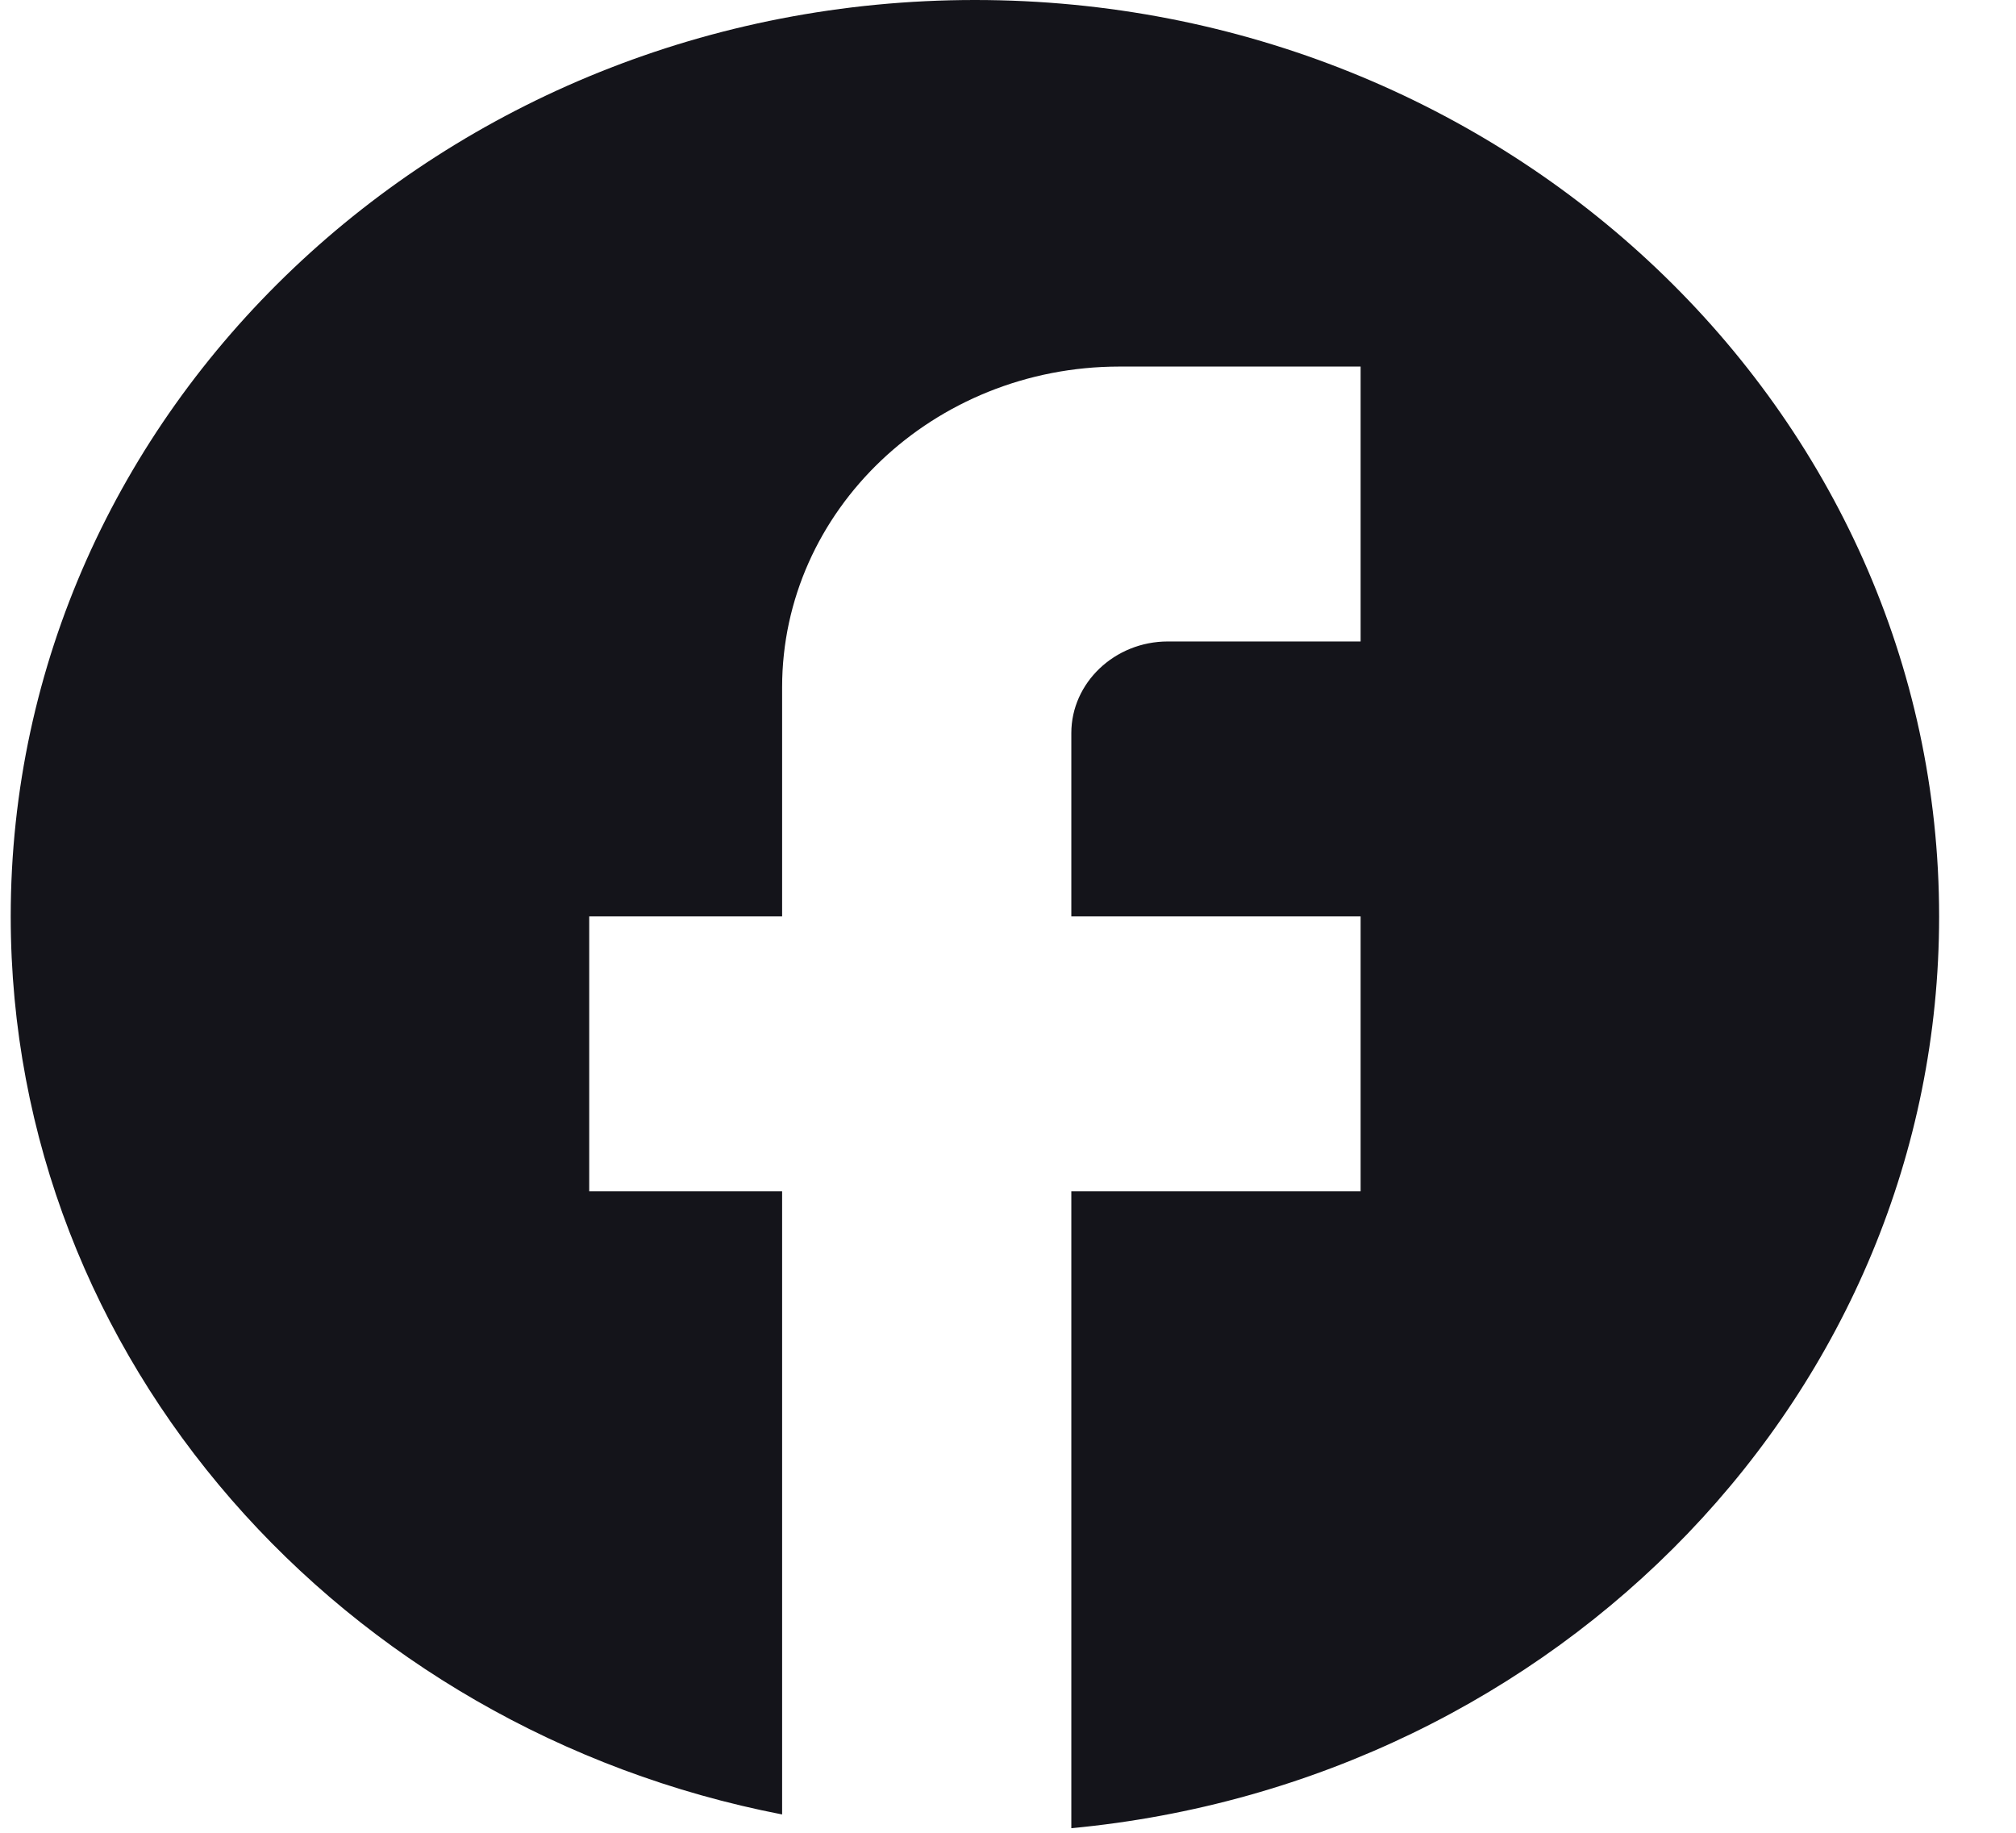 <svg width="22" height="20" viewBox="0 0 22 20" fill="none" xmlns="http://www.w3.org/2000/svg">
<path d="M21.161 10C21.161 4.48 16.447 0 10.639 0C4.831 0 0.117 4.48 0.117 10C0.117 14.84 3.737 18.87 8.535 19.8V13H6.43V10H8.535V7.5C8.535 5.57 10.187 4 12.217 4H14.848V7H12.744C12.165 7 11.691 7.45 11.691 8V10H14.848V13H11.691V19.95C17.005 19.45 21.161 15.19 21.161 10Z" fill="#14141A"/>
</svg>
